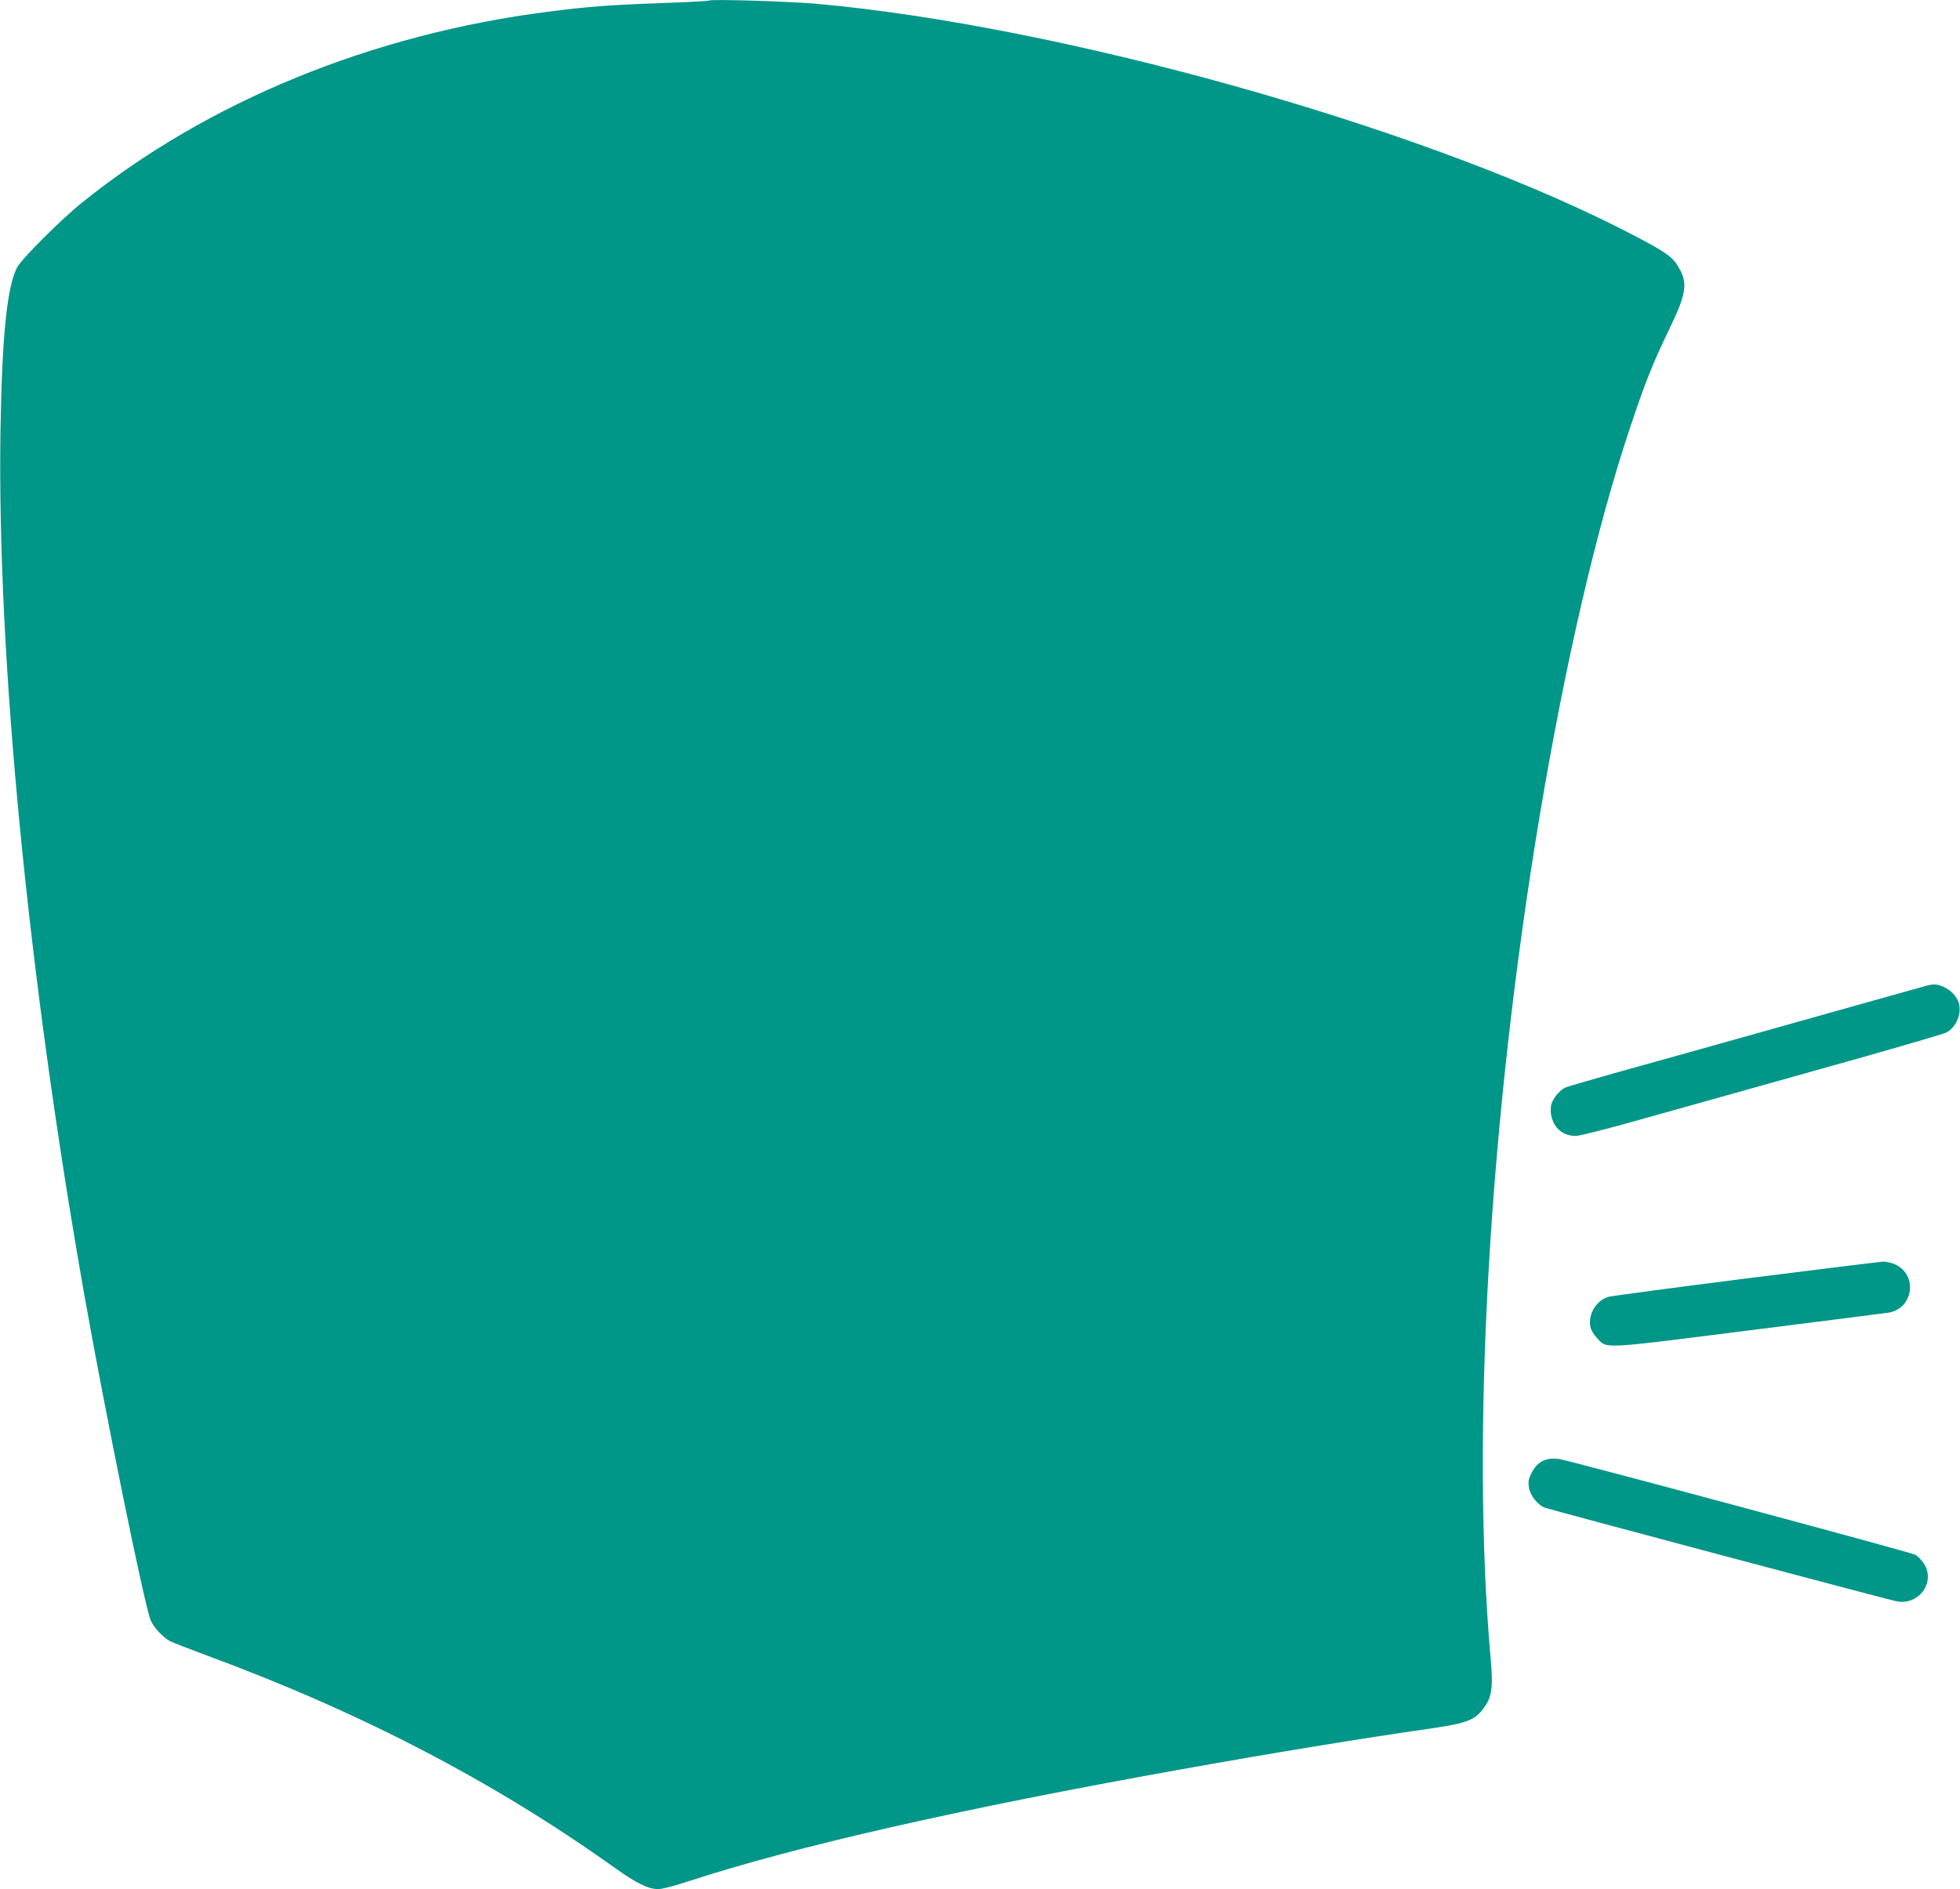 <?xml version="1.0" standalone="no"?>
<!DOCTYPE svg PUBLIC "-//W3C//DTD SVG 20010904//EN"
 "http://www.w3.org/TR/2001/REC-SVG-20010904/DTD/svg10.dtd">
<svg version="1.0" xmlns="http://www.w3.org/2000/svg"
 width="1280pt" height="1234pt" viewBox="0 0 1280 1234"
 preserveAspectRatio="xMidYMid meet">
<g transform="translate(0,1234) scale(0.1,-0.1)"
fill="#009688" stroke="none">
<path d="M4629 12336 c-3 -3 -138 -10 -300 -16 -341 -12 -482 -22 -745 -56
-1152 -146 -2228 -586 -3049 -1248 -135 -108 -397 -370 -424 -424 -66 -131
-98 -450 -108 -1072 -22 -1474 180 -3556 548 -5640 138 -779 392 -2026 433
-2124 19 -46 82 -113 126 -136 20 -10 123 -50 228 -89 1018 -375 1885 -827
2677 -1392 143 -102 217 -138 283 -139 27 0 110 22 210 55 687 224 1757 468
3187 724 612 110 1188 204 1647 270 245 36 294 55 354 143 48 68 55 131 39
313 -130 1457 -9 3533 320 5505 167 997 369 1871 585 2520 100 302 151 432
262 661 116 242 124 303 50 420 -39 61 -103 101 -387 245 -1330 669 -3649
1317 -5230 1459 -178 16 -696 32 -706 21z"/>
<path d="M12570 5898 c-31 -8 -667 -187 -1457 -409 -156 -43 -412 -115 -570
-159 -159 -45 -300 -86 -316 -92 -37 -14 -84 -70 -96 -112 -5 -22 -6 -50 0
-76 19 -82 78 -130 160 -130 24 0 207 46 418 106 207 58 486 136 621 174 135
38 494 139 798 224 304 86 566 163 582 171 66 34 104 127 81 197 -21 64 -101
120 -166 117 -11 0 -36 -5 -55 -11z"/>
<path d="M11405 3989 c-473 -60 -878 -114 -900 -120 -79 -22 -135 -113 -119
-195 4 -21 22 -52 43 -74 68 -72 14 -74 996 50 484 61 894 113 911 116 161 29
189 247 40 315 -23 10 -57 18 -76 18 -19 -1 -422 -50 -895 -110z"/>
<path d="M10111 2809 c-49 -10 -83 -39 -110 -92 -19 -38 -22 -56 -16 -93 7
-51 56 -114 103 -132 28 -12 2212 -593 2293 -611 147 -33 263 122 183 246 -15
22 -40 48 -55 57 -26 15 -2227 607 -2324 625 -22 4 -55 4 -74 0z"/>
</g>
</svg>

